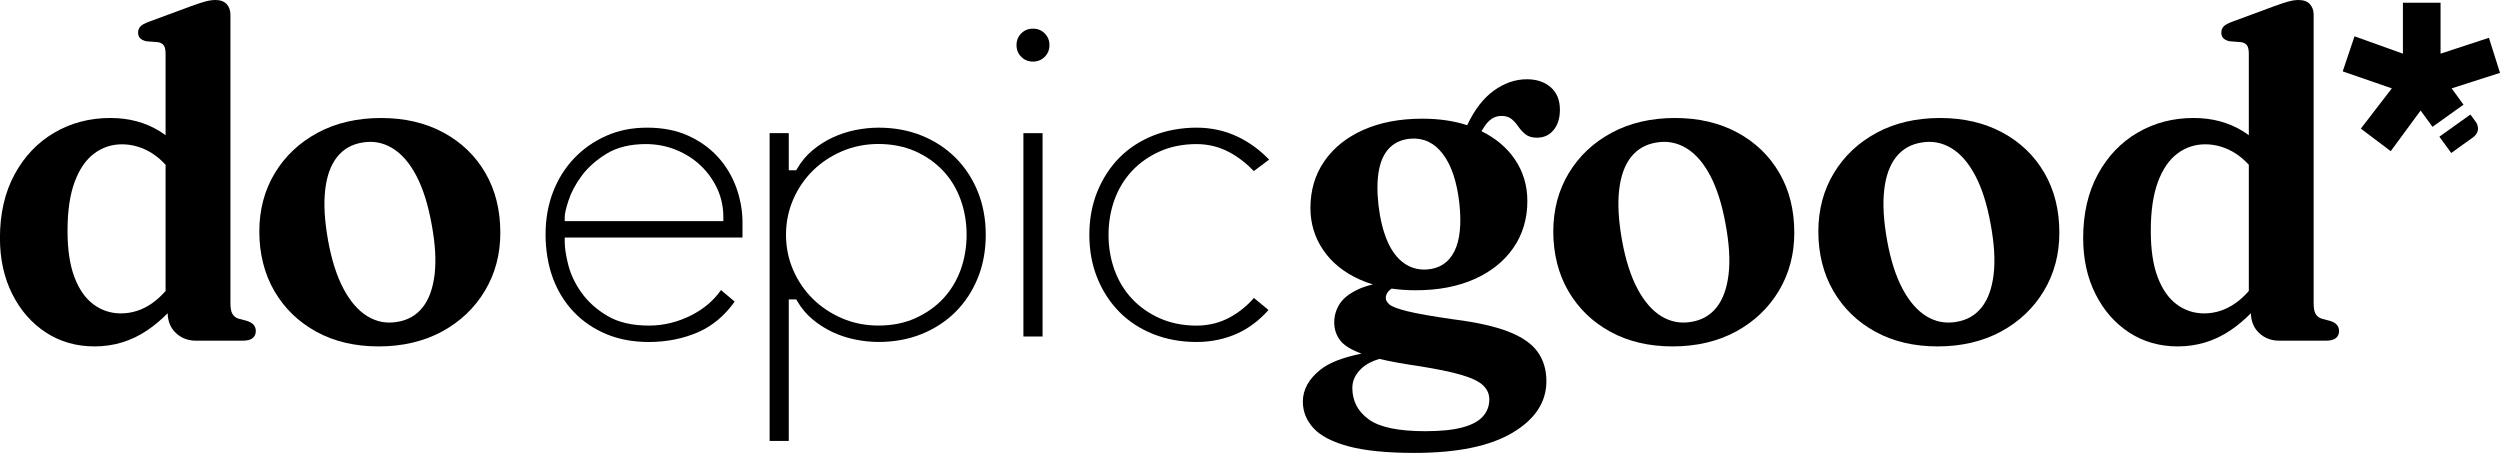 <svg xmlns="http://www.w3.org/2000/svg" viewBox="0 0 900.45 163.13">
  <path d="M89.03,115.6l-3.14-.83c-.99-.33-1.72-.91-2.19-1.73-.47-.82-.7-2.09-.7-3.8V5.36c0-1.59-.45-2.89-1.36-3.88-.91-.99-2.27-1.48-4.09-1.48-1.1,0-2.31,.18-3.63,.54-1.32,.36-3.03,.92-5.12,1.69l-15.18,5.61c-1.49,.55-2.5,1.11-3.05,1.69-.55,.58-.83,1.33-.83,2.27,0,.77,.22,1.4,.66,1.9,.44,.5,1.18,.88,2.23,1.16l4.29,.33c.93,.16,1.62,.55,2.06,1.15,.44,.6,.66,1.62,.66,3.05v29.32c-.77-.56-1.54-1.1-2.35-1.59-5.09-3.08-10.93-4.62-17.54-4.62-7.43,0-14.15,1.76-20.17,5.28-6.02,3.52-10.8,8.53-14.32,15.02-3.52,6.49-5.28,14.14-5.28,22.94,0,7.59,1.49,14.33,4.46,20.22,2.97,5.89,7.01,10.49,12.13,13.82s10.95,4.99,17.49,4.99c6.93,0,13.27-1.94,19.02-5.82,2.58-1.74,5.01-3.8,7.31-6.13,.06,2.9,1.02,5.27,2.92,7.08,1.95,1.87,4.39,2.81,7.3,2.81h16.83c1.65,0,2.85-.32,3.59-.95,.74-.63,1.11-1.47,1.11-2.52,0-.88-.26-1.62-.78-2.23-.52-.6-1.31-1.07-2.35-1.4m-34.2-6.4c-3.49,2.45-7.25,3.67-11.26,3.67-3.69,0-6.99-1.09-9.9-3.26-2.92-2.17-5.2-5.44-6.85-9.82-1.65-4.37-2.48-9.91-2.48-16.63,0-7.15,.85-13.02,2.56-17.62,1.7-4.59,4.04-8,7.01-10.23,2.97-2.23,6.33-3.34,10.07-3.34s7.56,1.12,10.98,3.34c1.64,1.07,3.21,2.42,4.7,4.03v45.46c-1.54,1.75-3.15,3.22-4.83,4.4"/>
  <path d="M174.81,62.26c-3.6-6.19-8.64-11.03-15.1-14.52-6.46-3.49-13.96-5.24-22.49-5.24s-16.24,1.77-22.82,5.32c-6.57,3.55-11.72,8.4-15.43,14.56-3.71,6.16-5.57,13.18-5.57,21.04s1.81,15.24,5.45,21.46c3.63,6.22,8.66,11.08,15.1,14.61,6.44,3.52,13.92,5.28,22.44,5.28s16.24-1.79,22.82-5.36c6.57-3.57,11.72-8.46,15.43-14.65,3.71-6.19,5.57-13.16,5.57-20.92,0-8.2-1.8-15.39-5.4-21.58m-18.28,36.64c-.61,5.03-2.05,8.98-4.33,11.84-2.28,2.86-5.32,4.59-9.12,5.2-3.85,.66-7.43-.01-10.73-2.02-3.3-2.01-6.18-5.31-8.62-9.9-2.45-4.59-4.3-10.41-5.57-17.45-1.27-7.1-1.61-13.16-1.03-18.19,.58-5.03,2.01-8.98,4.29-11.84,2.28-2.86,5.32-4.59,9.12-5.2,3.85-.66,7.44,.01,10.77,2.02,3.33,2.01,6.2,5.31,8.62,9.9,2.42,4.59,4.26,10.41,5.53,17.45,1.32,7.1,1.68,13.16,1.07,18.19"/>
  <path d="M264.6,108.62l-4.92-4.14c-2.6,3.73-6.14,6.75-10.54,9-4.92,2.52-10.09,3.79-15.37,3.79-6.08,0-11.14-1.18-15.04-3.51-3.85-2.29-6.97-5.1-9.28-8.34-2.3-3.21-3.9-6.57-4.77-9.99-.85-3.35-1.28-6.17-1.28-8.37v-1.5h64.03v-5.43c0-4.21-.75-8.42-2.22-12.53-1.47-4.08-3.67-7.78-6.55-10.97-2.88-3.19-6.49-5.79-10.73-7.73-4.24-1.94-9.22-2.92-14.81-2.92s-10.33,.98-14.74,2.93c-4.42,1.95-8.31,4.67-11.57,8.08-3.26,3.42-5.82,7.5-7.61,12.13-1.79,4.64-2.7,9.79-2.7,15.3s.88,11.03,2.63,15.73c1.74,4.68,4.26,8.79,7.52,12.19,3.25,3.41,7.19,6.09,11.71,7.99,4.52,1.89,9.66,2.85,15.26,2.85,6.57,0,12.67-1.23,18.12-3.67,5.01-2.24,9.34-5.9,12.88-10.9m-61.22-30.48c0-1.18,.44-3.08,1.39-5.99,.92-2.83,2.49-5.78,4.67-8.75,2.19-3,5.2-5.69,8.92-7.98,3.8-2.34,8.59-3.52,14.24-3.52,3.81,0,7.47,.7,10.88,2.09,3.4,1.38,6.39,3.29,8.89,5.67,2.49,2.38,4.49,5.17,5.94,8.29,1.46,3.16,2.2,6.59,2.2,10.2v1.5h-57.13v-1.5Z"/>
  <path d="M352.19,100.11c1.9-4.69,2.86-9.92,2.86-15.53s-.96-10.83-2.86-15.53c-1.89-4.68-4.59-8.79-8-12.21-3.42-3.42-7.53-6.11-12.21-8-4.69-1.9-9.92-2.86-15.53-2.86-2.74,0-5.58,.3-8.45,.88-2.84,.58-5.58,1.49-8.16,2.69-2.56,1.2-4.98,2.75-7.18,4.58-2.17,1.81-4,3.98-5.44,6.45l-.43,.74h-2.69v-13.37h-6.9v110.87h6.9v-50.99h2.69l.43,.74c1.45,2.48,3.28,4.65,5.44,6.45,2.21,1.84,4.62,3.38,7.18,4.58,2.57,1.21,5.32,2.11,8.16,2.69,2.87,.58,5.71,.88,8.45,.88,5.61,0,10.83-.96,15.53-2.86,4.69-1.9,8.79-4.59,12.21-8,3.42-3.42,6.11-7.53,8-12.21m-22.59,14.56c-3.92,1.73-8.34,2.6-13.15,2.6s-9.11-.88-13.13-2.6c-4.01-1.72-7.55-4.07-10.53-6.99-2.98-2.93-5.37-6.42-7.09-10.38-1.73-3.97-2.6-8.25-2.6-12.73s.88-8.76,2.6-12.73c1.72-3.96,4.11-7.45,7.09-10.38,2.98-2.92,6.52-5.28,10.53-6.99,4.02-1.72,8.44-2.6,13.13-2.6s9.23,.88,13.15,2.6c3.91,1.73,7.29,4.09,10.06,7.03,2.77,2.94,4.9,6.44,6.34,10.42,1.43,3.94,2.15,8.2,2.15,12.64s-.72,8.7-2.15,12.64c-1.44,3.97-3.58,7.48-6.34,10.42-2.77,2.94-6.15,5.3-10.06,7.03"/>
  <path d="M367.84,20.47c1.15,1.15,2.53,1.71,4.22,1.71s3.07-.56,4.22-1.71c1.15-1.15,1.71-2.53,1.71-4.22s-.56-3.07-1.71-4.22c-1.15-1.15-2.53-1.71-4.22-1.71s-3.07,.56-4.22,1.71c-1.15,1.15-1.71,2.53-1.71,4.22s.56,3.07,1.71,4.22"/>
  <rect x="368.61" y="47.96" width="6.9" height="73.24"/>
  <path d="M456.9,111.66l-5.26-4.34c-2.44,2.8-5.28,5.11-8.47,6.88-3.67,2.04-7.77,3.08-12.2,3.08-4.81,0-9.24-.88-13.15-2.6-3.91-1.72-7.29-4.09-10.06-7.03-2.77-2.95-4.9-6.45-6.34-10.42-1.43-3.94-2.15-8.19-2.15-12.64s.72-8.7,2.15-12.64c1.44-3.97,3.57-7.47,6.34-10.42,2.77-2.94,6.15-5.3,10.06-7.03,3.91-1.73,8.34-2.6,13.15-2.6,4.19,0,8.15,.98,11.76,2.9,3.18,1.69,6.16,3.99,8.88,6.82l5.51-4.13c-3.33-3.45-7.09-6.2-11.21-8.19-4.56-2.2-9.59-3.32-14.94-3.32s-10.87,.96-15.62,2.86c-4.73,1.89-8.84,4.58-12.2,7.99-3.36,3.41-6.03,7.53-7.93,12.22-1.9,4.69-2.86,9.92-2.86,15.53s.96,10.84,2.86,15.53c1.9,4.7,4.57,8.8,7.93,12.22,3.36,3.41,7.46,6.1,12.2,7.99,4.75,1.9,10.01,2.86,15.62,2.86,5.26,0,10.21-1.04,14.73-3.08,4.09-1.86,7.85-4.69,11.19-8.44"/>
  <path d="M540.73,41.75c1.59,0,2.85,.39,3.75,1.16,.91,.77,1.72,1.68,2.43,2.72,.71,1.05,1.57,1.97,2.56,2.76,.99,.8,2.36,1.2,4.13,1.2,2.48,0,4.47-.92,5.98-2.76,1.51-1.84,2.27-4.28,2.27-7.3,0-3.47-1.1-6.16-3.3-8.09-2.2-1.92-5.06-2.89-8.58-2.89-4.18,0-8.17,1.38-11.97,4.13-3.75,2.72-6.93,6.86-9.55,12.42-4.76-1.56-10.15-2.35-16.19-2.35-8.09,0-15.15,1.35-21.21,4.04-6.05,2.7-10.74,6.46-14.07,11.3-3.33,4.84-4.99,10.45-4.99,16.83,0,5.56,1.53,10.59,4.58,15.1,3.05,4.51,7.43,8.06,13.12,10.64,1.52,.69,3.12,1.28,4.79,1.79-2.07,.49-3.86,1.09-5.37,1.8-3.11,1.46-5.31,3.2-6.6,5.24-1.29,2.03-1.94,4.24-1.94,6.6,0,2.59,.77,4.83,2.31,6.73,1.38,1.7,3.9,3.22,7.52,4.55-6.75,1.37-11.69,3.29-14.79,5.77-4.24,3.38-6.35,7.22-6.35,11.51,0,3.57,1.27,6.75,3.8,9.53,2.53,2.78,6.72,4.96,12.58,6.56,5.86,1.59,13.79,2.39,23.81,2.39,15.4,0,27.17-2.42,35.32-7.26,8.14-4.84,12.21-11.03,12.21-18.57,0-4.13-1.06-7.66-3.18-10.6-2.12-2.94-5.62-5.36-10.52-7.26-4.9-1.9-11.47-3.37-19.72-4.41-7.7-1.1-13.26-2.08-16.67-2.93-3.41-.85-5.56-1.66-6.44-2.43-.88-.77-1.32-1.54-1.32-2.31,0-.94,.34-1.77,1.03-2.52,.27-.29,.65-.59,1.08-.89,2.74,.4,5.63,.6,8.7,.6,8.09,0,15.14-1.35,21.16-4.04,6.02-2.69,10.7-6.46,14.03-11.3,3.33-4.84,4.99-10.45,4.99-16.83,0-5.61-1.53-10.64-4.58-15.1-2.84-4.15-6.84-7.49-11.95-10.04,.91-1.52,1.73-2.67,2.46-3.41,1.35-1.37,2.9-2.06,4.66-2.06m-30.12,90.03c6.71,1.04,11.95,2.12,15.72,3.22,3.77,1.1,6.4,2.36,7.88,3.79,1.48,1.43,2.23,3.11,2.23,5.03,0,2.36-.77,4.42-2.31,6.15-1.54,1.73-4,3.05-7.38,3.96-3.38,.91-7.85,1.36-13.41,1.36-9.68,0-16.48-1.43-20.38-4.29-3.91-2.86-5.86-6.63-5.86-11.3,0-2.59,1.09-4.91,3.26-6.97,1.61-1.53,3.78-2.69,6.49-3.48,3.73,.89,8.31,1.73,13.77,2.53m13.24-41.3c-2.01,4.04-5.3,6.23-9.86,6.56-3.08,.22-5.85-.54-8.29-2.27-2.45-1.73-4.44-4.37-5.98-7.92-1.54-3.55-2.61-7.88-3.22-13-.55-5-.48-9.25,.21-12.75,.69-3.49,2.01-6.18,3.96-8.04,1.95-1.87,4.44-2.92,7.47-3.14,4.68-.33,8.54,1.53,11.59,5.57,3.05,4.04,5.02,9.92,5.9,17.62,.83,7.54,.23,13.33-1.77,17.37"/>
  <path d="M625.76,47.74c-6.46-3.49-13.96-5.24-22.49-5.24s-16.24,1.77-22.81,5.32c-6.57,3.55-11.72,8.4-15.43,14.56-3.71,6.16-5.57,13.18-5.57,21.04s1.81,15.24,5.45,21.46c3.63,6.22,8.66,11.08,15.1,14.61,6.44,3.52,13.92,5.28,22.44,5.28s16.24-1.79,22.82-5.36c6.57-3.57,11.72-8.46,15.43-14.65,3.71-6.19,5.57-13.16,5.57-20.92,0-8.2-1.8-15.39-5.4-21.58-3.6-6.19-8.64-11.03-15.1-14.52m-3.18,51.16c-.61,5.03-2.05,8.98-4.33,11.84-2.28,2.86-5.32,4.59-9.12,5.2-3.85,.66-7.43-.01-10.73-2.02-3.3-2.01-6.18-5.31-8.62-9.9-2.45-4.59-4.3-10.41-5.57-17.45-1.27-7.1-1.61-13.16-1.03-18.19,.58-5.03,2.01-8.98,4.29-11.84,2.28-2.86,5.32-4.59,9.12-5.2,3.85-.66,7.44,.01,10.77,2.02,3.33,2.01,6.2,5.31,8.62,9.9,2.42,4.59,4.26,10.41,5.53,17.45,1.32,7.1,1.68,13.16,1.07,18.19"/>
  <path d="M721.23,47.74c-6.46-3.49-13.96-5.24-22.49-5.24s-16.24,1.77-22.81,5.32c-6.57,3.55-11.72,8.4-15.43,14.56-3.71,6.16-5.57,13.18-5.57,21.04s1.81,15.24,5.45,21.46c3.63,6.22,8.66,11.08,15.1,14.61,6.44,3.52,13.92,5.28,22.44,5.28s16.24-1.79,22.82-5.36c6.57-3.57,11.72-8.46,15.43-14.65,3.71-6.19,5.57-13.16,5.57-20.92,0-8.2-1.8-15.39-5.4-21.58-3.6-6.19-8.64-11.03-15.1-14.52m-3.18,51.16c-.61,5.03-2.05,8.98-4.33,11.84-2.28,2.86-5.32,4.59-9.12,5.2-3.85,.66-7.43-.01-10.73-2.02-3.3-2.01-6.18-5.31-8.62-9.9-2.45-4.59-4.3-10.41-5.57-17.45-1.27-7.1-1.61-13.16-1.03-18.19,.58-5.03,2.01-8.98,4.29-11.84,2.28-2.86,5.32-4.59,9.12-5.2,3.85-.66,7.44,.01,10.77,2.02,3.33,2.01,6.2,5.31,8.62,9.9,2.42,4.59,4.26,10.41,5.53,17.45,1.32,7.1,1.68,13.16,1.07,18.19"/>
  <path d="M841.71,117.01c-.52-.6-1.31-1.07-2.35-1.4l-3.14-.83c-.99-.33-1.72-.91-2.19-1.73-.47-.82-.7-2.09-.7-3.8V5.36c0-1.59-.45-2.89-1.36-3.88-.91-.99-2.27-1.48-4.08-1.48-1.1,0-2.31,.18-3.63,.54-1.32,.36-3.03,.92-5.12,1.69l-15.18,5.61c-1.49,.55-2.5,1.11-3.05,1.69-.55,.58-.83,1.33-.83,2.27,0,.77,.22,1.4,.66,1.9,.44,.5,1.18,.88,2.23,1.16l4.29,.33c.94,.16,1.62,.55,2.06,1.15,.44,.6,.66,1.62,.66,3.05v29.32c-.77-.56-1.54-1.1-2.35-1.59-5.09-3.08-10.93-4.62-17.54-4.62-7.43,0-14.15,1.76-20.17,5.28-6.02,3.52-10.8,8.53-14.32,15.02-3.52,6.49-5.28,14.14-5.28,22.94,0,7.59,1.48,14.33,4.46,20.22,2.97,5.89,7.01,10.49,12.13,13.82,5.12,3.33,10.95,4.99,17.49,4.99,6.93,0,13.27-1.94,19.02-5.82,2.58-1.74,5.01-3.8,7.31-6.13,.06,2.9,1.02,5.27,2.92,7.08,1.95,1.87,4.39,2.81,7.3,2.81h16.83c1.65,0,2.85-.32,3.59-.95,.74-.63,1.11-1.47,1.11-2.52,0-.88-.26-1.62-.78-2.23m-36.55-7.8c-3.49,2.45-7.25,3.67-11.26,3.67-3.69,0-6.99-1.09-9.9-3.26-2.92-2.17-5.2-5.44-6.85-9.82-1.65-4.37-2.47-9.91-2.47-16.63,0-7.15,.85-13.02,2.56-17.62,1.7-4.59,4.04-8,7.01-10.23,2.97-2.23,6.33-3.34,10.07-3.34s7.56,1.12,10.97,3.34c1.65,1.07,3.21,2.42,4.7,4.03v45.46c-1.54,1.75-3.15,3.22-4.83,4.4"/>
  <polygon points="871.86 39.81 861.09 54.44 850.32 46.33 861.49 31.83 843.8 25.71 848.05 13.08 865.48 19.33 865.48 .98 879.04 .98 879.04 19.33 896.46 13.61 900.45 26.24 883.03 31.83 887.31 37.7 876.14 45.68 871.86 39.81"/>
  <path d="M889.79,41.26s2.01,2.65,2.18,2.99c.16,.34,1.91,3.26-1.77,5.62-1.09,.7-7.3,5.24-7.3,5.24l-4.29-5.87,11.17-7.98Z"/>
</svg>
